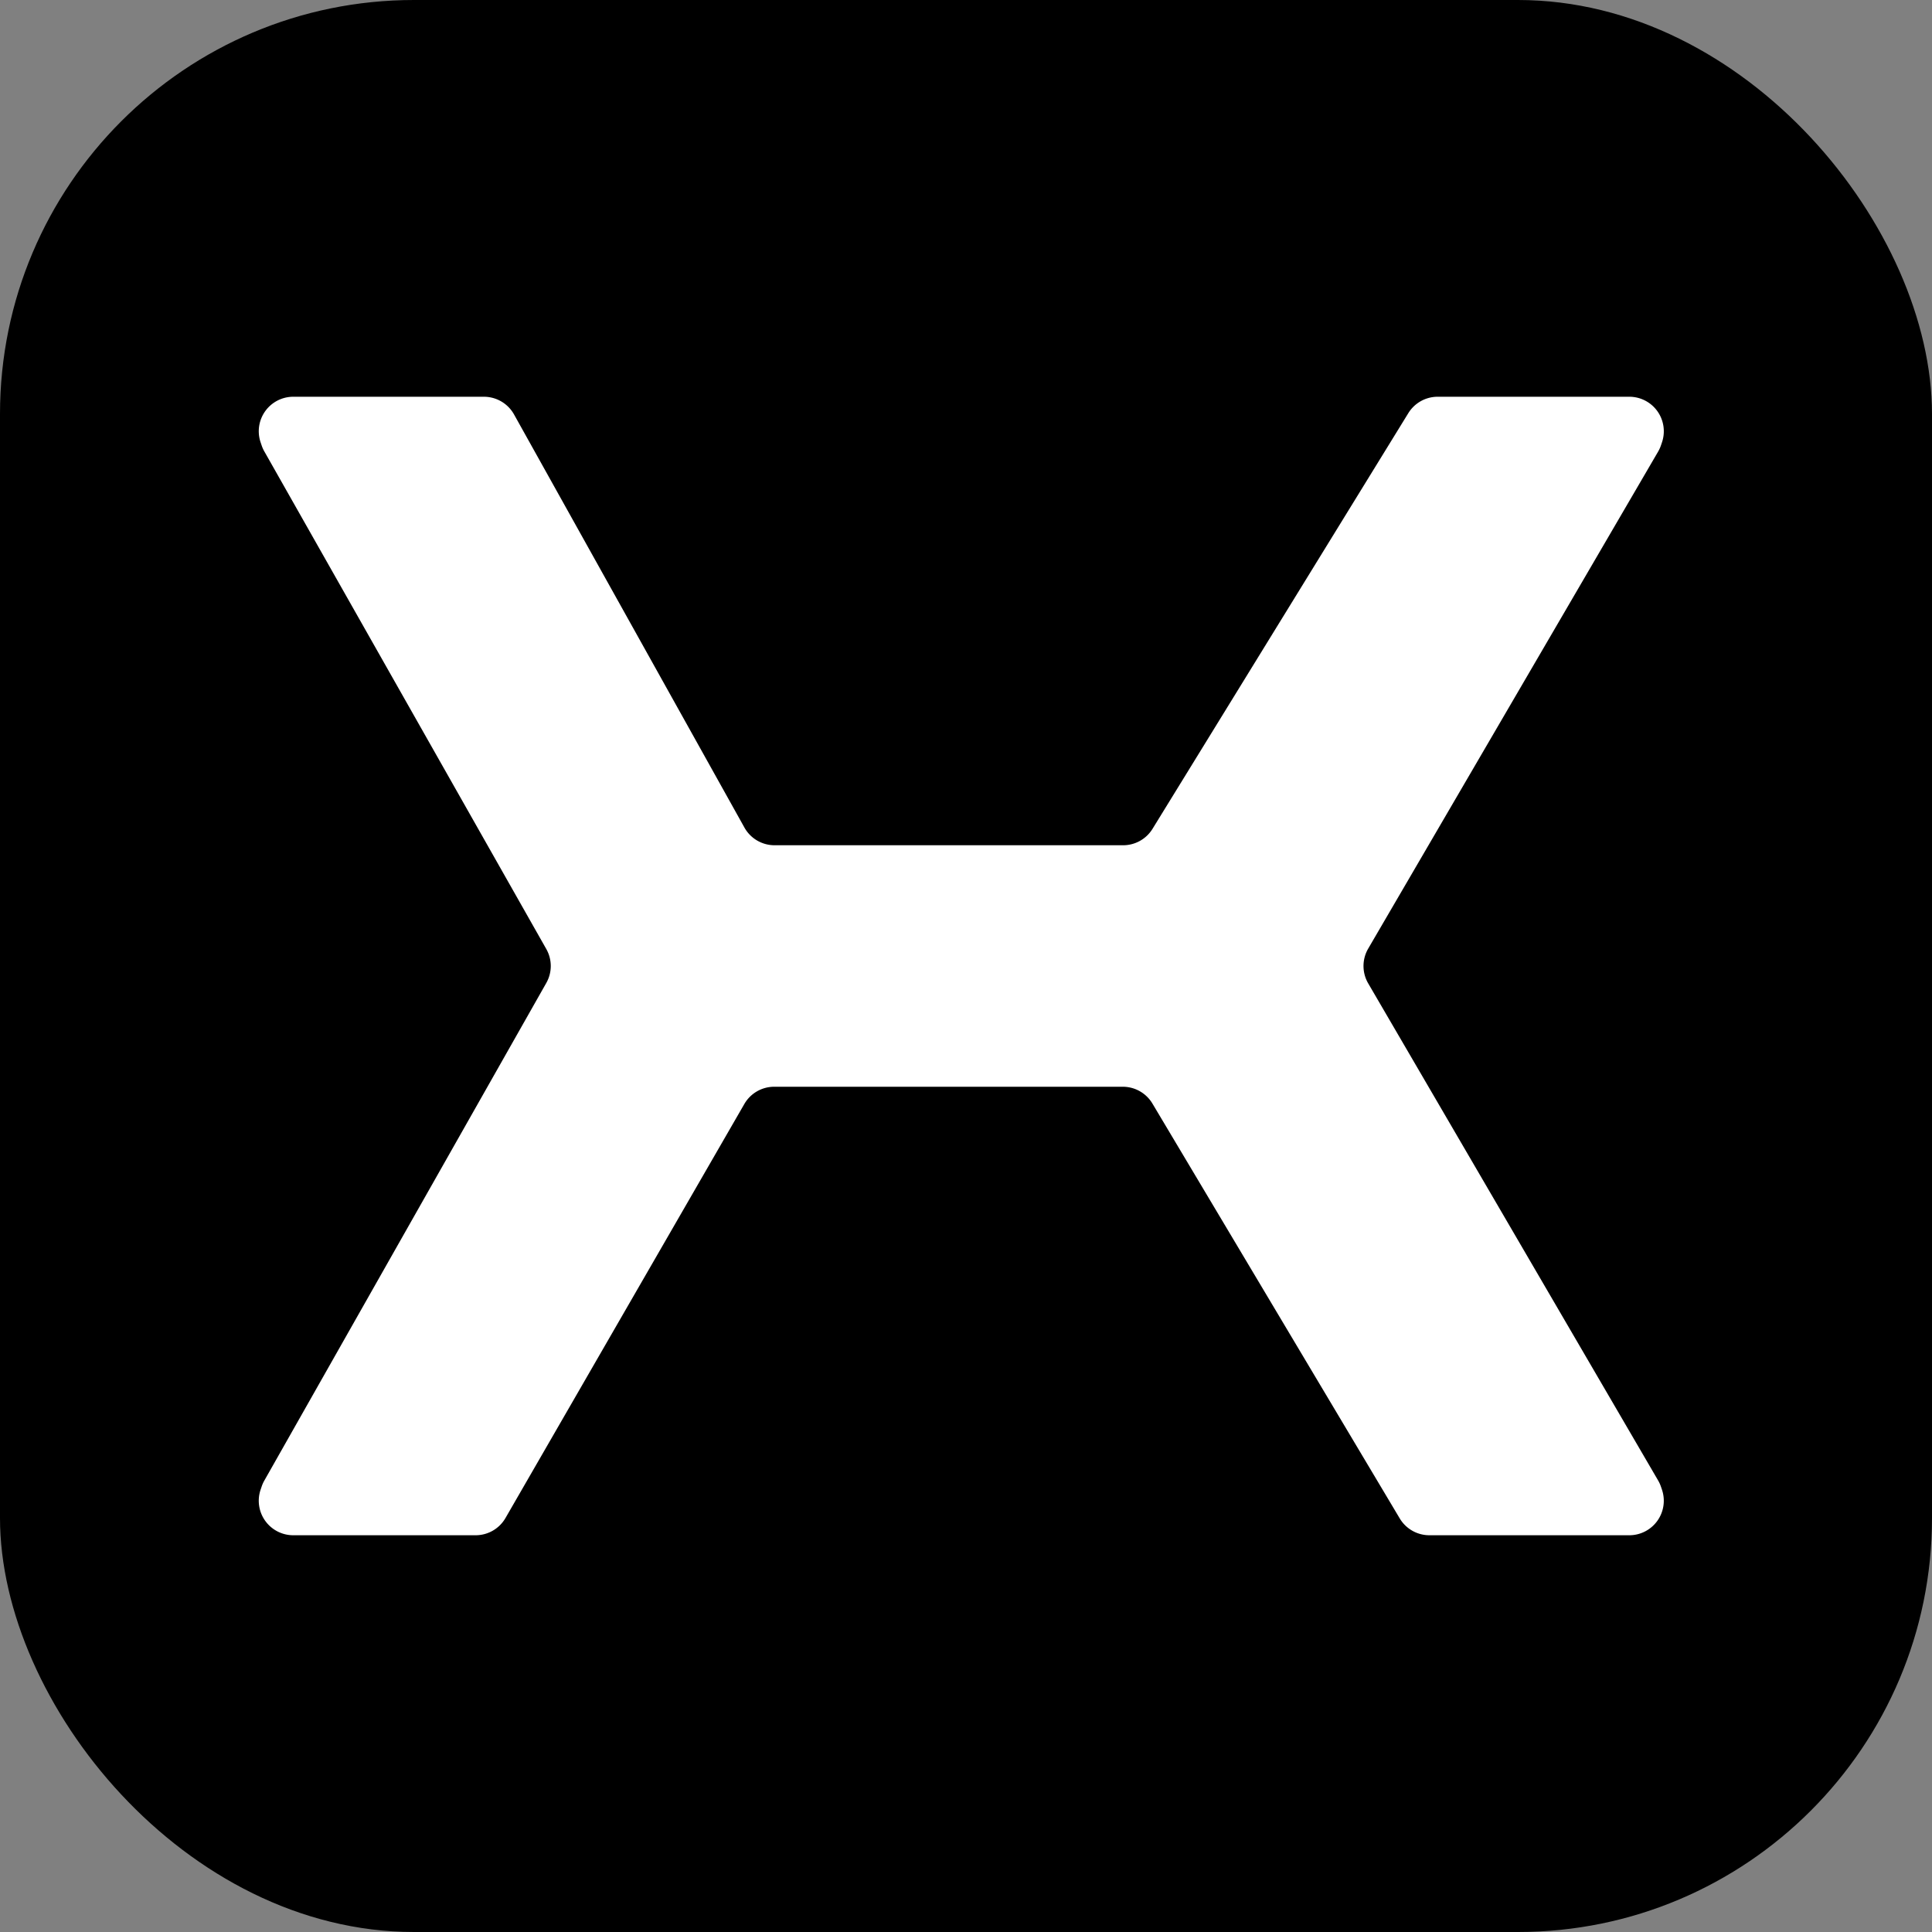 <svg xmlns="http://www.w3.org/2000/svg" width="32" height="32" viewBox="0 0 112 112"><rect x="0" y="0" width="112" height="112" fill="#808080" stroke="none"/><rect width="100%" height="100%" rx="24"/><path fill="#fff" d="M28.052 23h-11.05a2 2 0 0 0-1.898 2.632l.062.184c.04.122.093.24.157.353l16.345 28.845c.347.612.347 1.36 0 1.972L15.323 85.831a1.92 1.92 0 0 0-.157.353l-.062.183A2 2 0 0 0 17.002 89h10.57c.715 0 1.375-.381 1.732-1L43.15 64c.357-.619 1.017-1 1.732-1H65.09a2 2 0 0 1 1.718.976l14.336 24.048a2.001 2.001 0 0 0 1.718.976h11.589a2 2 0 0 0 1.898-2.633l-.058-.17a1.927 1.927 0 0 0-.17-.376L79.316 57.008a2.001 2.001 0 0 1 0-2.016L96.123 26.18c.069-.12.126-.245.169-.375l.058-.172A2 2 0 0 0 94.452 23H83.345a2 2 0 0 0-1.704.952L66.813 48.048a2 2 0 0 1-1.704.952H44.902a2 2 0 0 1-1.747-1.026L29.799 24.026A2 2 0 0 0 28.052 23z"/></svg>